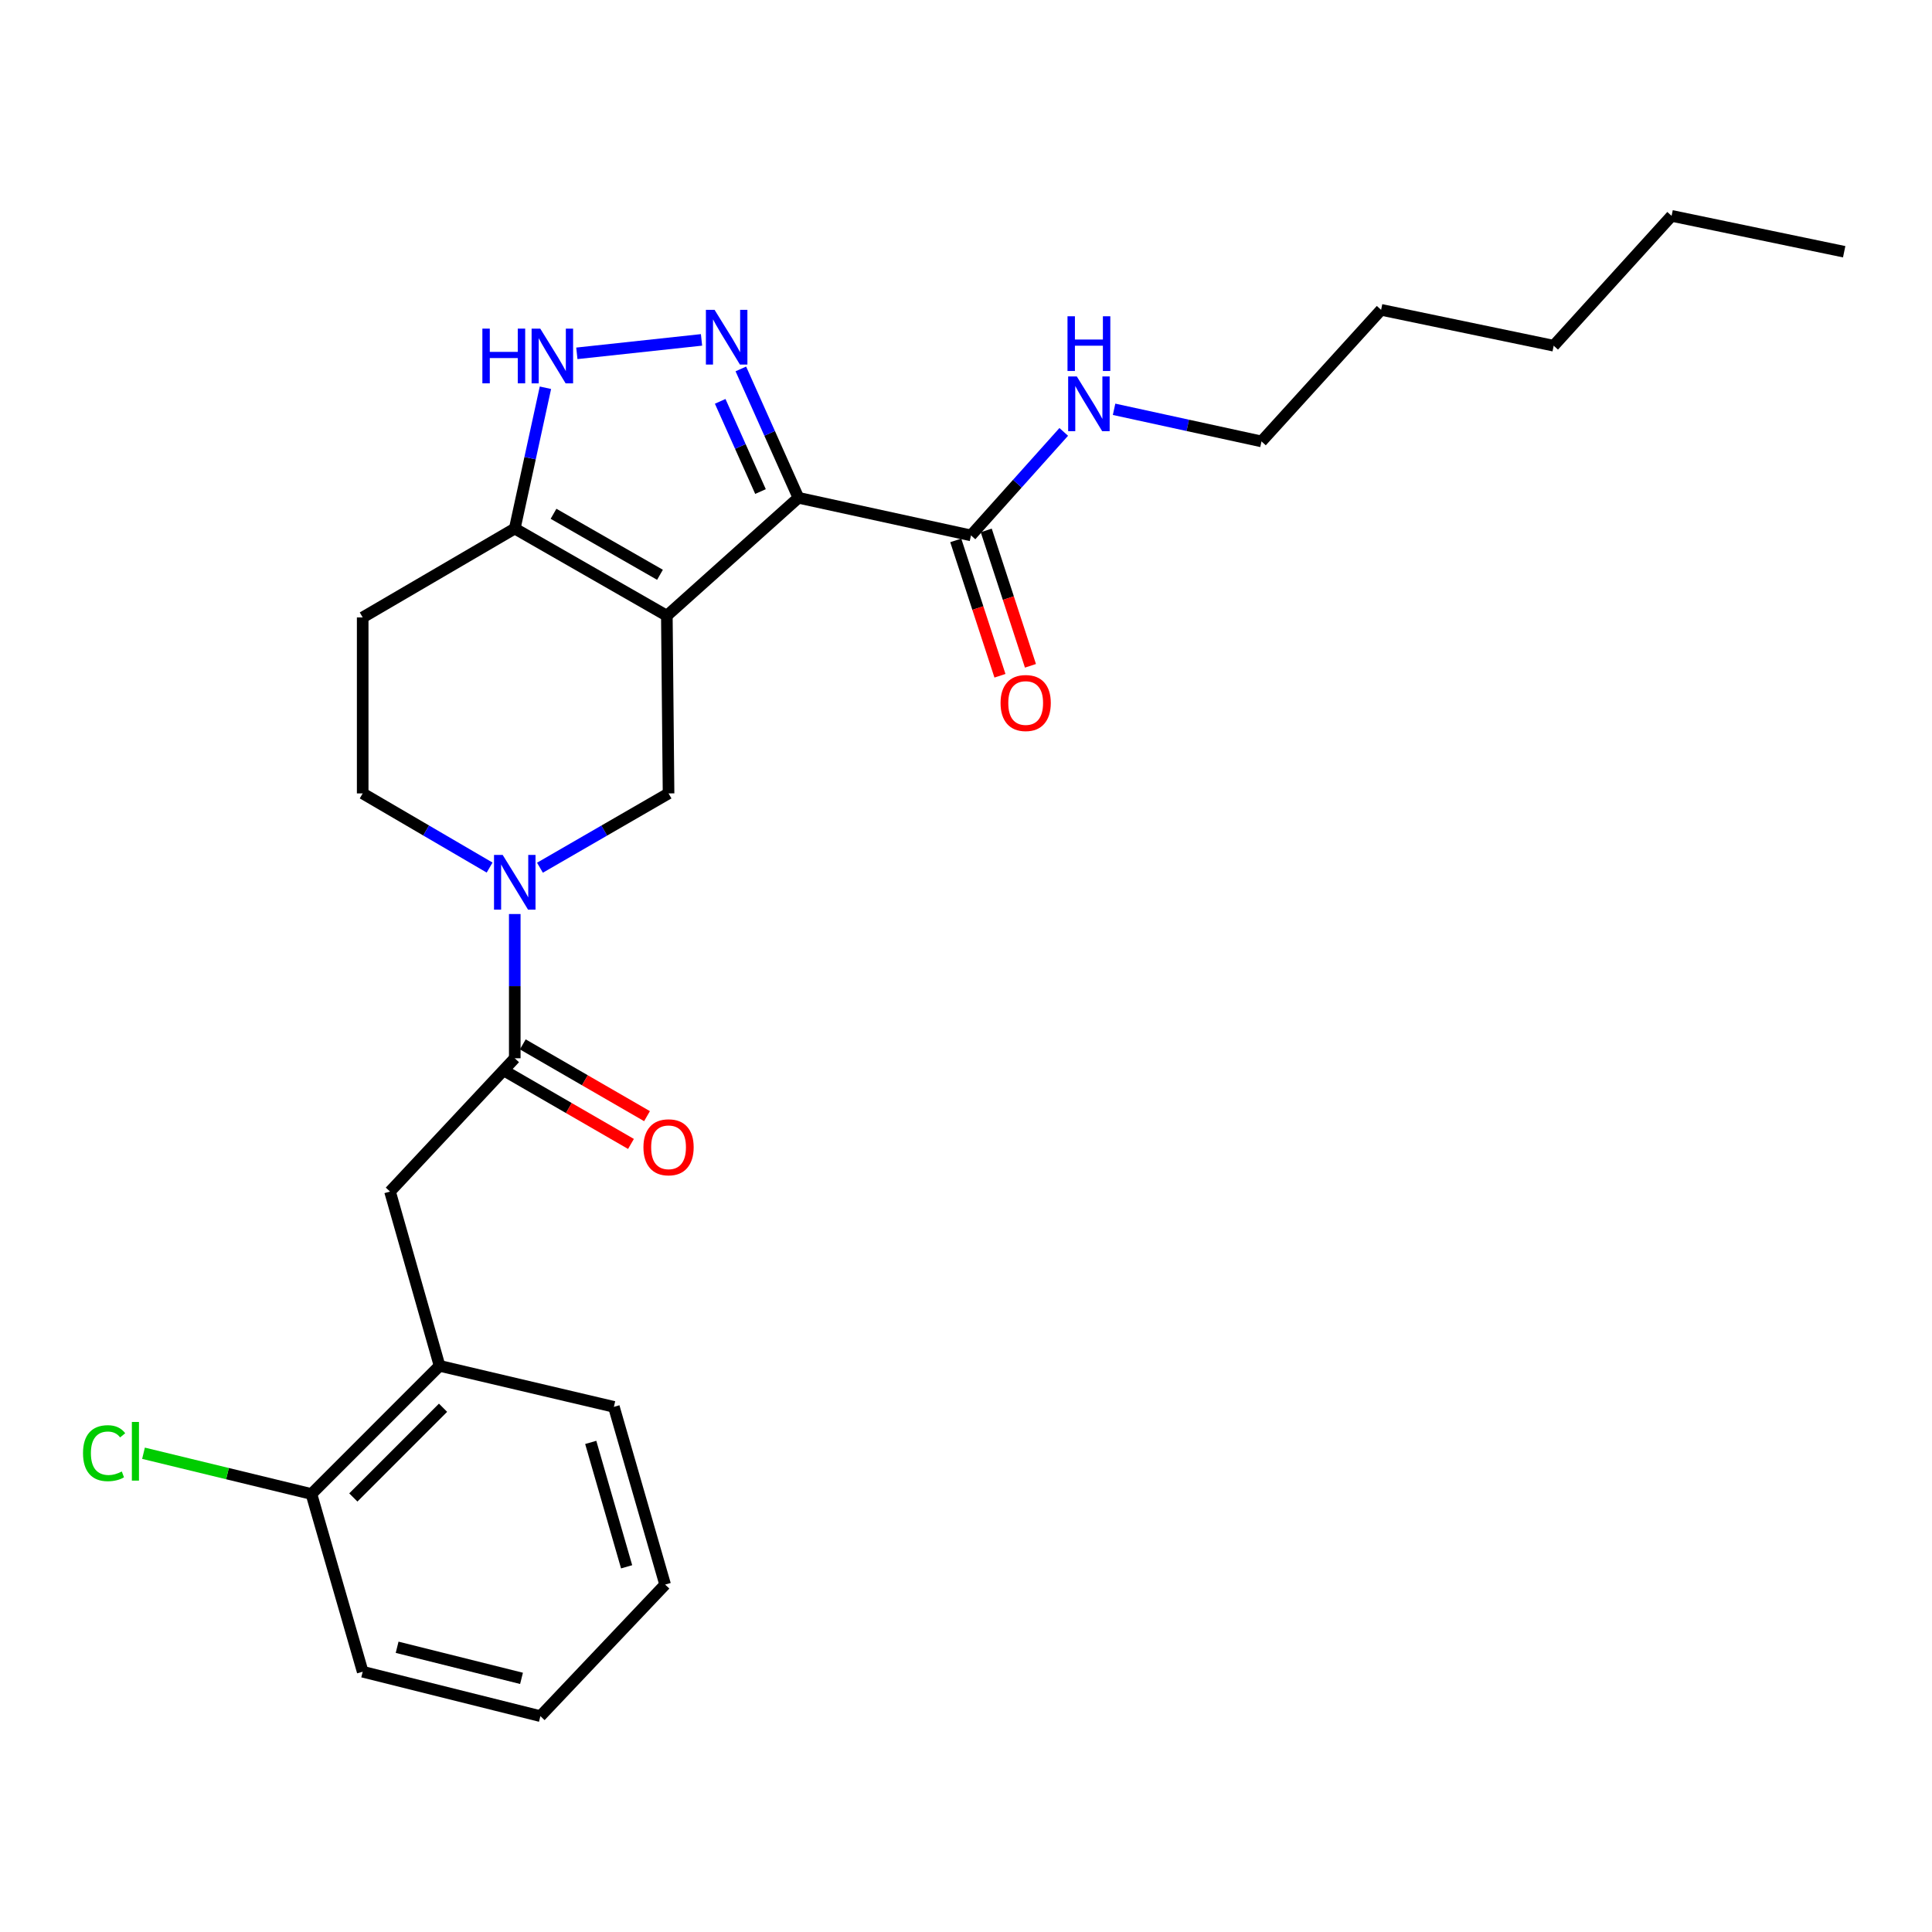 <?xml version='1.0' encoding='iso-8859-1'?>
<svg version='1.1' baseProfile='full'
              xmlns='http://www.w3.org/2000/svg'
                      xmlns:rdkit='http://www.rdkit.org/xml'
                      xmlns:xlink='http://www.w3.org/1999/xlink'
                  xml:space='preserve'
width='1000px' height='1000px' viewBox='0 0 1000 1000'>
<!-- END OF HEADER -->
<rect style='opacity:1.0;fill:#FFFFFF;stroke:none' width='1000' height='1000' x='0' y='0'> </rect>
<path class='bond-0' d='M 187.726,319.572 L 187.726,410.667' style='fill:none;fill-rule:evenodd;stroke:#000000;stroke-width:6px;stroke-linecap:butt;stroke-linejoin:miter;stroke-opacity:1' />
<path class='bond-1' d='M 187.726,319.572 L 266.441,273.578' style='fill:none;fill-rule:evenodd;stroke:#000000;stroke-width:6px;stroke-linecap:butt;stroke-linejoin:miter;stroke-opacity:1' />
<path class='bond-2' d='M 187.726,410.667 L 220.574,429.861' style='fill:none;fill-rule:evenodd;stroke:#000000;stroke-width:6px;stroke-linecap:butt;stroke-linejoin:miter;stroke-opacity:1' />
<path class='bond-2' d='M 220.574,429.861 L 253.422,449.055' style='fill:none;fill-rule:evenodd;stroke:#0000FF;stroke-width:6px;stroke-linecap:butt;stroke-linejoin:miter;stroke-opacity:1' />
<path class='bond-3' d='M 279.479,449.128 L 312.761,429.898' style='fill:none;fill-rule:evenodd;stroke:#0000FF;stroke-width:6px;stroke-linecap:butt;stroke-linejoin:miter;stroke-opacity:1' />
<path class='bond-3' d='M 312.761,429.898 L 346.042,410.667' style='fill:none;fill-rule:evenodd;stroke:#000000;stroke-width:6px;stroke-linecap:butt;stroke-linejoin:miter;stroke-opacity:1' />
<path class='bond-4' d='M 266.441,473.099 L 266.441,510.428' style='fill:none;fill-rule:evenodd;stroke:#0000FF;stroke-width:6px;stroke-linecap:butt;stroke-linejoin:miter;stroke-opacity:1' />
<path class='bond-4' d='M 266.441,510.428 L 266.441,547.757' style='fill:none;fill-rule:evenodd;stroke:#000000;stroke-width:6px;stroke-linecap:butt;stroke-linejoin:miter;stroke-opacity:1' />
<path class='bond-5' d='M 346.042,410.667 L 345.156,318.687' style='fill:none;fill-rule:evenodd;stroke:#000000;stroke-width:6px;stroke-linecap:butt;stroke-linejoin:miter;stroke-opacity:1' />
<path class='bond-6' d='M 266.441,273.578 L 345.156,318.687' style='fill:none;fill-rule:evenodd;stroke:#000000;stroke-width:6px;stroke-linecap:butt;stroke-linejoin:miter;stroke-opacity:1' />
<path class='bond-6' d='M 286.504,265.937 L 341.605,297.514' style='fill:none;fill-rule:evenodd;stroke:#000000;stroke-width:6px;stroke-linecap:butt;stroke-linejoin:miter;stroke-opacity:1' />
<path class='bond-7' d='M 266.441,273.578 L 274.378,237.139' style='fill:none;fill-rule:evenodd;stroke:#000000;stroke-width:6px;stroke-linecap:butt;stroke-linejoin:miter;stroke-opacity:1' />
<path class='bond-7' d='M 274.378,237.139 L 282.314,200.699' style='fill:none;fill-rule:evenodd;stroke:#0000FF;stroke-width:6px;stroke-linecap:butt;stroke-linejoin:miter;stroke-opacity:1' />
<path class='bond-8' d='M 345.156,318.687 L 413.263,257.656' style='fill:none;fill-rule:evenodd;stroke:#000000;stroke-width:6px;stroke-linecap:butt;stroke-linejoin:miter;stroke-opacity:1' />
<path class='bond-9' d='M 413.263,257.656 L 398.361,224.307' style='fill:none;fill-rule:evenodd;stroke:#000000;stroke-width:6px;stroke-linecap:butt;stroke-linejoin:miter;stroke-opacity:1' />
<path class='bond-9' d='M 398.361,224.307 L 383.459,190.958' style='fill:none;fill-rule:evenodd;stroke:#0000FF;stroke-width:6px;stroke-linecap:butt;stroke-linejoin:miter;stroke-opacity:1' />
<path class='bond-9' d='M 393.632,254.425 L 383.201,231.081' style='fill:none;fill-rule:evenodd;stroke:#000000;stroke-width:6px;stroke-linecap:butt;stroke-linejoin:miter;stroke-opacity:1' />
<path class='bond-9' d='M 383.201,231.081 L 372.77,207.737' style='fill:none;fill-rule:evenodd;stroke:#0000FF;stroke-width:6px;stroke-linecap:butt;stroke-linejoin:miter;stroke-opacity:1' />
<path class='bond-10' d='M 413.263,257.656 L 502.586,277.12' style='fill:none;fill-rule:evenodd;stroke:#000000;stroke-width:6px;stroke-linecap:butt;stroke-linejoin:miter;stroke-opacity:1' />
<path class='bond-11' d='M 363.106,175.925 L 298.578,182.886' style='fill:none;fill-rule:evenodd;stroke:#0000FF;stroke-width:6px;stroke-linecap:butt;stroke-linejoin:miter;stroke-opacity:1' />
<path class='bond-12' d='M 494.694,279.697 L 506.135,314.735' style='fill:none;fill-rule:evenodd;stroke:#000000;stroke-width:6px;stroke-linecap:butt;stroke-linejoin:miter;stroke-opacity:1' />
<path class='bond-12' d='M 506.135,314.735 L 517.576,349.774' style='fill:none;fill-rule:evenodd;stroke:#FF0000;stroke-width:6px;stroke-linecap:butt;stroke-linejoin:miter;stroke-opacity:1' />
<path class='bond-12' d='M 510.479,274.543 L 521.919,309.581' style='fill:none;fill-rule:evenodd;stroke:#000000;stroke-width:6px;stroke-linecap:butt;stroke-linejoin:miter;stroke-opacity:1' />
<path class='bond-12' d='M 521.919,309.581 L 533.36,344.62' style='fill:none;fill-rule:evenodd;stroke:#FF0000;stroke-width:6px;stroke-linecap:butt;stroke-linejoin:miter;stroke-opacity:1' />
<path class='bond-13' d='M 502.586,277.12 L 526.589,250.335' style='fill:none;fill-rule:evenodd;stroke:#000000;stroke-width:6px;stroke-linecap:butt;stroke-linejoin:miter;stroke-opacity:1' />
<path class='bond-13' d='M 526.589,250.335 L 550.591,223.55' style='fill:none;fill-rule:evenodd;stroke:#0000FF;stroke-width:6px;stroke-linecap:butt;stroke-linejoin:miter;stroke-opacity:1' />
<path class='bond-14' d='M 576.643,211.851 L 614.797,220.165' style='fill:none;fill-rule:evenodd;stroke:#0000FF;stroke-width:6px;stroke-linecap:butt;stroke-linejoin:miter;stroke-opacity:1' />
<path class='bond-14' d='M 614.797,220.165 L 652.95,228.478' style='fill:none;fill-rule:evenodd;stroke:#000000;stroke-width:6px;stroke-linecap:butt;stroke-linejoin:miter;stroke-opacity:1' />
<path class='bond-15' d='M 227.522,706.958 L 201.877,616.749' style='fill:none;fill-rule:evenodd;stroke:#000000;stroke-width:6px;stroke-linecap:butt;stroke-linejoin:miter;stroke-opacity:1' />
<path class='bond-16' d='M 227.522,706.958 L 161.195,773.294' style='fill:none;fill-rule:evenodd;stroke:#000000;stroke-width:6px;stroke-linecap:butt;stroke-linejoin:miter;stroke-opacity:1' />
<path class='bond-16' d='M 229.315,728.649 L 182.886,775.084' style='fill:none;fill-rule:evenodd;stroke:#000000;stroke-width:6px;stroke-linecap:butt;stroke-linejoin:miter;stroke-opacity:1' />
<path class='bond-17' d='M 227.522,706.958 L 317.74,728.184' style='fill:none;fill-rule:evenodd;stroke:#000000;stroke-width:6px;stroke-linecap:butt;stroke-linejoin:miter;stroke-opacity:1' />
<path class='bond-18' d='M 262.287,554.945 L 294.439,573.523' style='fill:none;fill-rule:evenodd;stroke:#000000;stroke-width:6px;stroke-linecap:butt;stroke-linejoin:miter;stroke-opacity:1' />
<path class='bond-18' d='M 294.439,573.523 L 326.59,592.1' style='fill:none;fill-rule:evenodd;stroke:#FF0000;stroke-width:6px;stroke-linecap:butt;stroke-linejoin:miter;stroke-opacity:1' />
<path class='bond-18' d='M 270.595,540.568 L 302.746,559.146' style='fill:none;fill-rule:evenodd;stroke:#000000;stroke-width:6px;stroke-linecap:butt;stroke-linejoin:miter;stroke-opacity:1' />
<path class='bond-18' d='M 302.746,559.146 L 334.897,577.723' style='fill:none;fill-rule:evenodd;stroke:#FF0000;stroke-width:6px;stroke-linecap:butt;stroke-linejoin:miter;stroke-opacity:1' />
<path class='bond-19' d='M 266.441,547.757 L 201.877,616.749' style='fill:none;fill-rule:evenodd;stroke:#000000;stroke-width:6px;stroke-linecap:butt;stroke-linejoin:miter;stroke-opacity:1' />
<path class='bond-20' d='M 161.195,773.294 L 117.735,762.745' style='fill:none;fill-rule:evenodd;stroke:#000000;stroke-width:6px;stroke-linecap:butt;stroke-linejoin:miter;stroke-opacity:1' />
<path class='bond-20' d='M 117.735,762.745 L 74.275,752.197' style='fill:none;fill-rule:evenodd;stroke:#00CC00;stroke-width:6px;stroke-linecap:butt;stroke-linejoin:miter;stroke-opacity:1' />
<path class='bond-21' d='M 161.195,773.294 L 187.726,865.283' style='fill:none;fill-rule:evenodd;stroke:#000000;stroke-width:6px;stroke-linecap:butt;stroke-linejoin:miter;stroke-opacity:1' />
<path class='bond-22' d='M 652.95,228.478 L 714.858,160.371' style='fill:none;fill-rule:evenodd;stroke:#000000;stroke-width:6px;stroke-linecap:butt;stroke-linejoin:miter;stroke-opacity:1' />
<path class='bond-23' d='M 714.858,160.371 L 804.191,178.941' style='fill:none;fill-rule:evenodd;stroke:#000000;stroke-width:6px;stroke-linecap:butt;stroke-linejoin:miter;stroke-opacity:1' />
<path class='bond-24' d='M 804.191,178.941 L 865.213,111.729' style='fill:none;fill-rule:evenodd;stroke:#000000;stroke-width:6px;stroke-linecap:butt;stroke-linejoin:miter;stroke-opacity:1' />
<path class='bond-25' d='M 865.213,111.729 L 954.545,130.298' style='fill:none;fill-rule:evenodd;stroke:#000000;stroke-width:6px;stroke-linecap:butt;stroke-linejoin:miter;stroke-opacity:1' />
<path class='bond-26' d='M 317.74,728.184 L 344.271,820.174' style='fill:none;fill-rule:evenodd;stroke:#000000;stroke-width:6px;stroke-linecap:butt;stroke-linejoin:miter;stroke-opacity:1' />
<path class='bond-26' d='M 305.765,746.584 L 324.337,810.977' style='fill:none;fill-rule:evenodd;stroke:#000000;stroke-width:6px;stroke-linecap:butt;stroke-linejoin:miter;stroke-opacity:1' />
<path class='bond-27' d='M 187.726,865.283 L 279.706,888.271' style='fill:none;fill-rule:evenodd;stroke:#000000;stroke-width:6px;stroke-linecap:butt;stroke-linejoin:miter;stroke-opacity:1' />
<path class='bond-27' d='M 205.549,852.622 L 269.935,868.714' style='fill:none;fill-rule:evenodd;stroke:#000000;stroke-width:6px;stroke-linecap:butt;stroke-linejoin:miter;stroke-opacity:1' />
<path class='bond-28' d='M 344.271,820.174 L 279.706,888.271' style='fill:none;fill-rule:evenodd;stroke:#000000;stroke-width:6px;stroke-linecap:butt;stroke-linejoin:miter;stroke-opacity:1' />
<path  class='atom-2' d='M 260.181 442.502
L 269.461 457.502
Q 270.381 458.982, 271.861 461.662
Q 273.341 464.342, 273.421 464.502
L 273.421 442.502
L 277.181 442.502
L 277.181 470.822
L 273.301 470.822
L 263.341 454.422
Q 262.181 452.502, 260.941 450.302
Q 259.741 448.102, 259.381 447.422
L 259.381 470.822
L 255.701 470.822
L 255.701 442.502
L 260.181 442.502
' fill='#0000FF'/>
<path  class='atom-7' d='M 369.854 160.362
L 379.134 175.362
Q 380.054 176.842, 381.534 179.522
Q 383.014 182.202, 383.094 182.362
L 383.094 160.362
L 386.854 160.362
L 386.854 188.682
L 382.974 188.682
L 373.014 172.282
Q 371.854 170.362, 370.614 168.162
Q 369.414 165.962, 369.054 165.282
L 369.054 188.682
L 365.374 188.682
L 365.374 160.362
L 369.854 160.362
' fill='#0000FF'/>
<path  class='atom-8' d='M 249.676 170.094
L 253.516 170.094
L 253.516 182.134
L 267.996 182.134
L 267.996 170.094
L 271.836 170.094
L 271.836 198.414
L 267.996 198.414
L 267.996 185.334
L 253.516 185.334
L 253.516 198.414
L 249.676 198.414
L 249.676 170.094
' fill='#0000FF'/>
<path  class='atom-8' d='M 279.636 170.094
L 288.916 185.094
Q 289.836 186.574, 291.316 189.254
Q 292.796 191.934, 292.876 192.094
L 292.876 170.094
L 296.636 170.094
L 296.636 198.414
L 292.756 198.414
L 282.796 182.014
Q 281.636 180.094, 280.396 177.894
Q 279.196 175.694, 278.836 175.014
L 278.836 198.414
L 275.156 198.414
L 275.156 170.094
L 279.636 170.094
' fill='#0000FF'/>
<path  class='atom-10' d='M 517.888 363.876
Q 517.888 357.076, 521.248 353.276
Q 524.608 349.476, 530.888 349.476
Q 537.168 349.476, 540.528 353.276
Q 543.888 357.076, 543.888 363.876
Q 543.888 370.756, 540.488 374.676
Q 537.088 378.556, 530.888 378.556
Q 524.648 378.556, 521.248 374.676
Q 517.888 370.796, 517.888 363.876
M 530.888 375.356
Q 535.208 375.356, 537.528 372.476
Q 539.888 369.556, 539.888 363.876
Q 539.888 358.316, 537.528 355.516
Q 535.208 352.676, 530.888 352.676
Q 526.568 352.676, 524.208 355.476
Q 521.888 358.276, 521.888 363.876
Q 521.888 369.596, 524.208 372.476
Q 526.568 375.356, 530.888 375.356
' fill='#FF0000'/>
<path  class='atom-11' d='M 557.357 194.853
L 566.637 209.853
Q 567.557 211.333, 569.037 214.013
Q 570.517 216.693, 570.597 216.853
L 570.597 194.853
L 574.357 194.853
L 574.357 223.173
L 570.477 223.173
L 560.517 206.773
Q 559.357 204.853, 558.117 202.653
Q 556.917 200.453, 556.557 199.773
L 556.557 223.173
L 552.877 223.173
L 552.877 194.853
L 557.357 194.853
' fill='#0000FF'/>
<path  class='atom-11' d='M 552.537 163.701
L 556.377 163.701
L 556.377 175.741
L 570.857 175.741
L 570.857 163.701
L 574.697 163.701
L 574.697 192.021
L 570.857 192.021
L 570.857 178.941
L 556.377 178.941
L 556.377 192.021
L 552.537 192.021
L 552.537 163.701
' fill='#0000FF'/>
<path  class='atom-14' d='M 333.042 593.831
Q 333.042 587.031, 336.402 583.231
Q 339.762 579.431, 346.042 579.431
Q 352.322 579.431, 355.682 583.231
Q 359.042 587.031, 359.042 593.831
Q 359.042 600.711, 355.642 604.631
Q 352.242 608.511, 346.042 608.511
Q 339.802 608.511, 336.402 604.631
Q 333.042 600.751, 333.042 593.831
M 346.042 605.311
Q 350.362 605.311, 352.682 602.431
Q 355.042 599.511, 355.042 593.831
Q 355.042 588.271, 352.682 585.471
Q 350.362 582.631, 346.042 582.631
Q 341.722 582.631, 339.362 585.431
Q 337.042 588.231, 337.042 593.831
Q 337.042 599.551, 339.362 602.431
Q 341.722 605.311, 346.042 605.311
' fill='#FF0000'/>
<path  class='atom-22' d='M 42.971 752.162
Q 42.971 745.122, 46.251 741.442
Q 49.571 737.722, 55.851 737.722
Q 61.691 737.722, 64.811 741.842
L 62.171 744.002
Q 59.891 741.002, 55.851 741.002
Q 51.571 741.002, 49.291 743.882
Q 47.051 746.722, 47.051 752.162
Q 47.051 757.762, 49.371 760.642
Q 51.731 763.522, 56.291 763.522
Q 59.411 763.522, 63.051 761.642
L 64.171 764.642
Q 62.691 765.602, 60.451 766.162
Q 58.211 766.722, 55.731 766.722
Q 49.571 766.722, 46.251 762.962
Q 42.971 759.202, 42.971 752.162
' fill='#00CC00'/>
<path  class='atom-22' d='M 68.251 736.002
L 71.931 736.002
L 71.931 766.362
L 68.251 766.362
L 68.251 736.002
' fill='#00CC00'/>
</svg>
